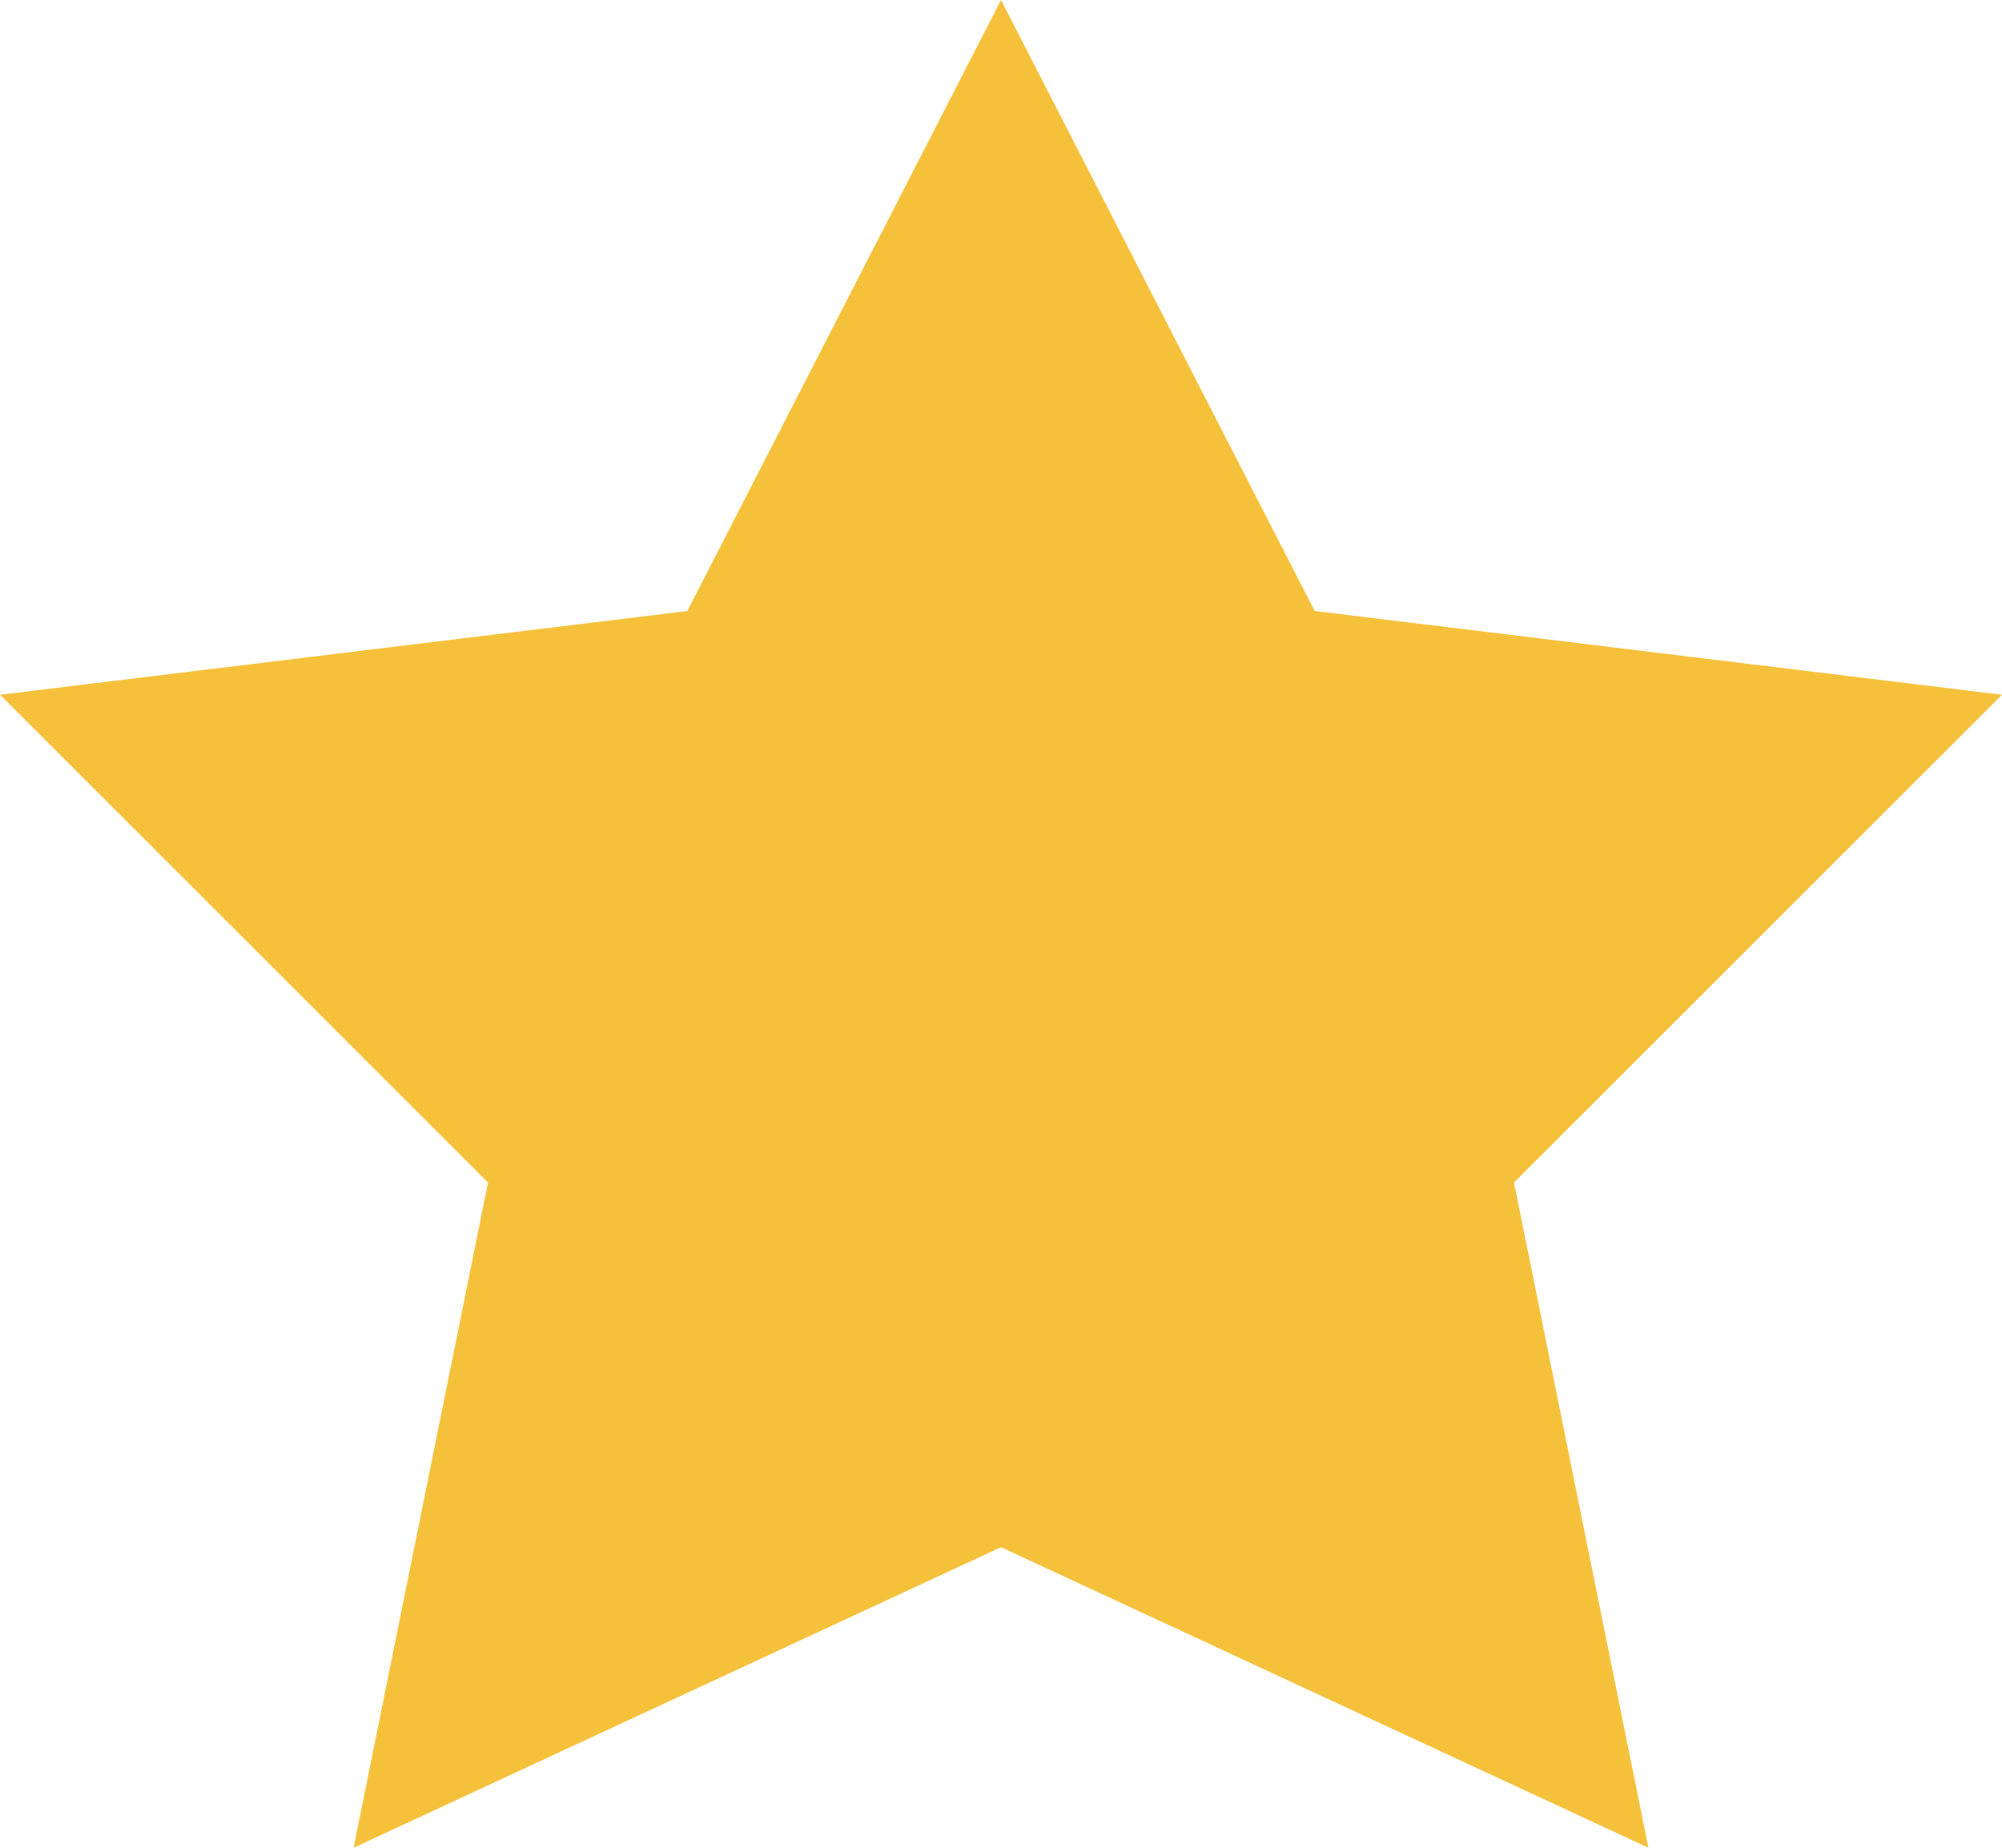 <svg width="13" height="12" viewBox="0 0 13 12" fill="none" xmlns="http://www.w3.org/2000/svg">
<path fill-rule="evenodd" clip-rule="evenodd" d="M6.5 10.048L2.296 12L3.169 7.68L0 4.512L4.463 3.968L6.5 0L8.537 3.968L13 4.512L9.831 7.68L10.704 12L6.5 10.048Z" fill="#F6C13A"/>
</svg>
